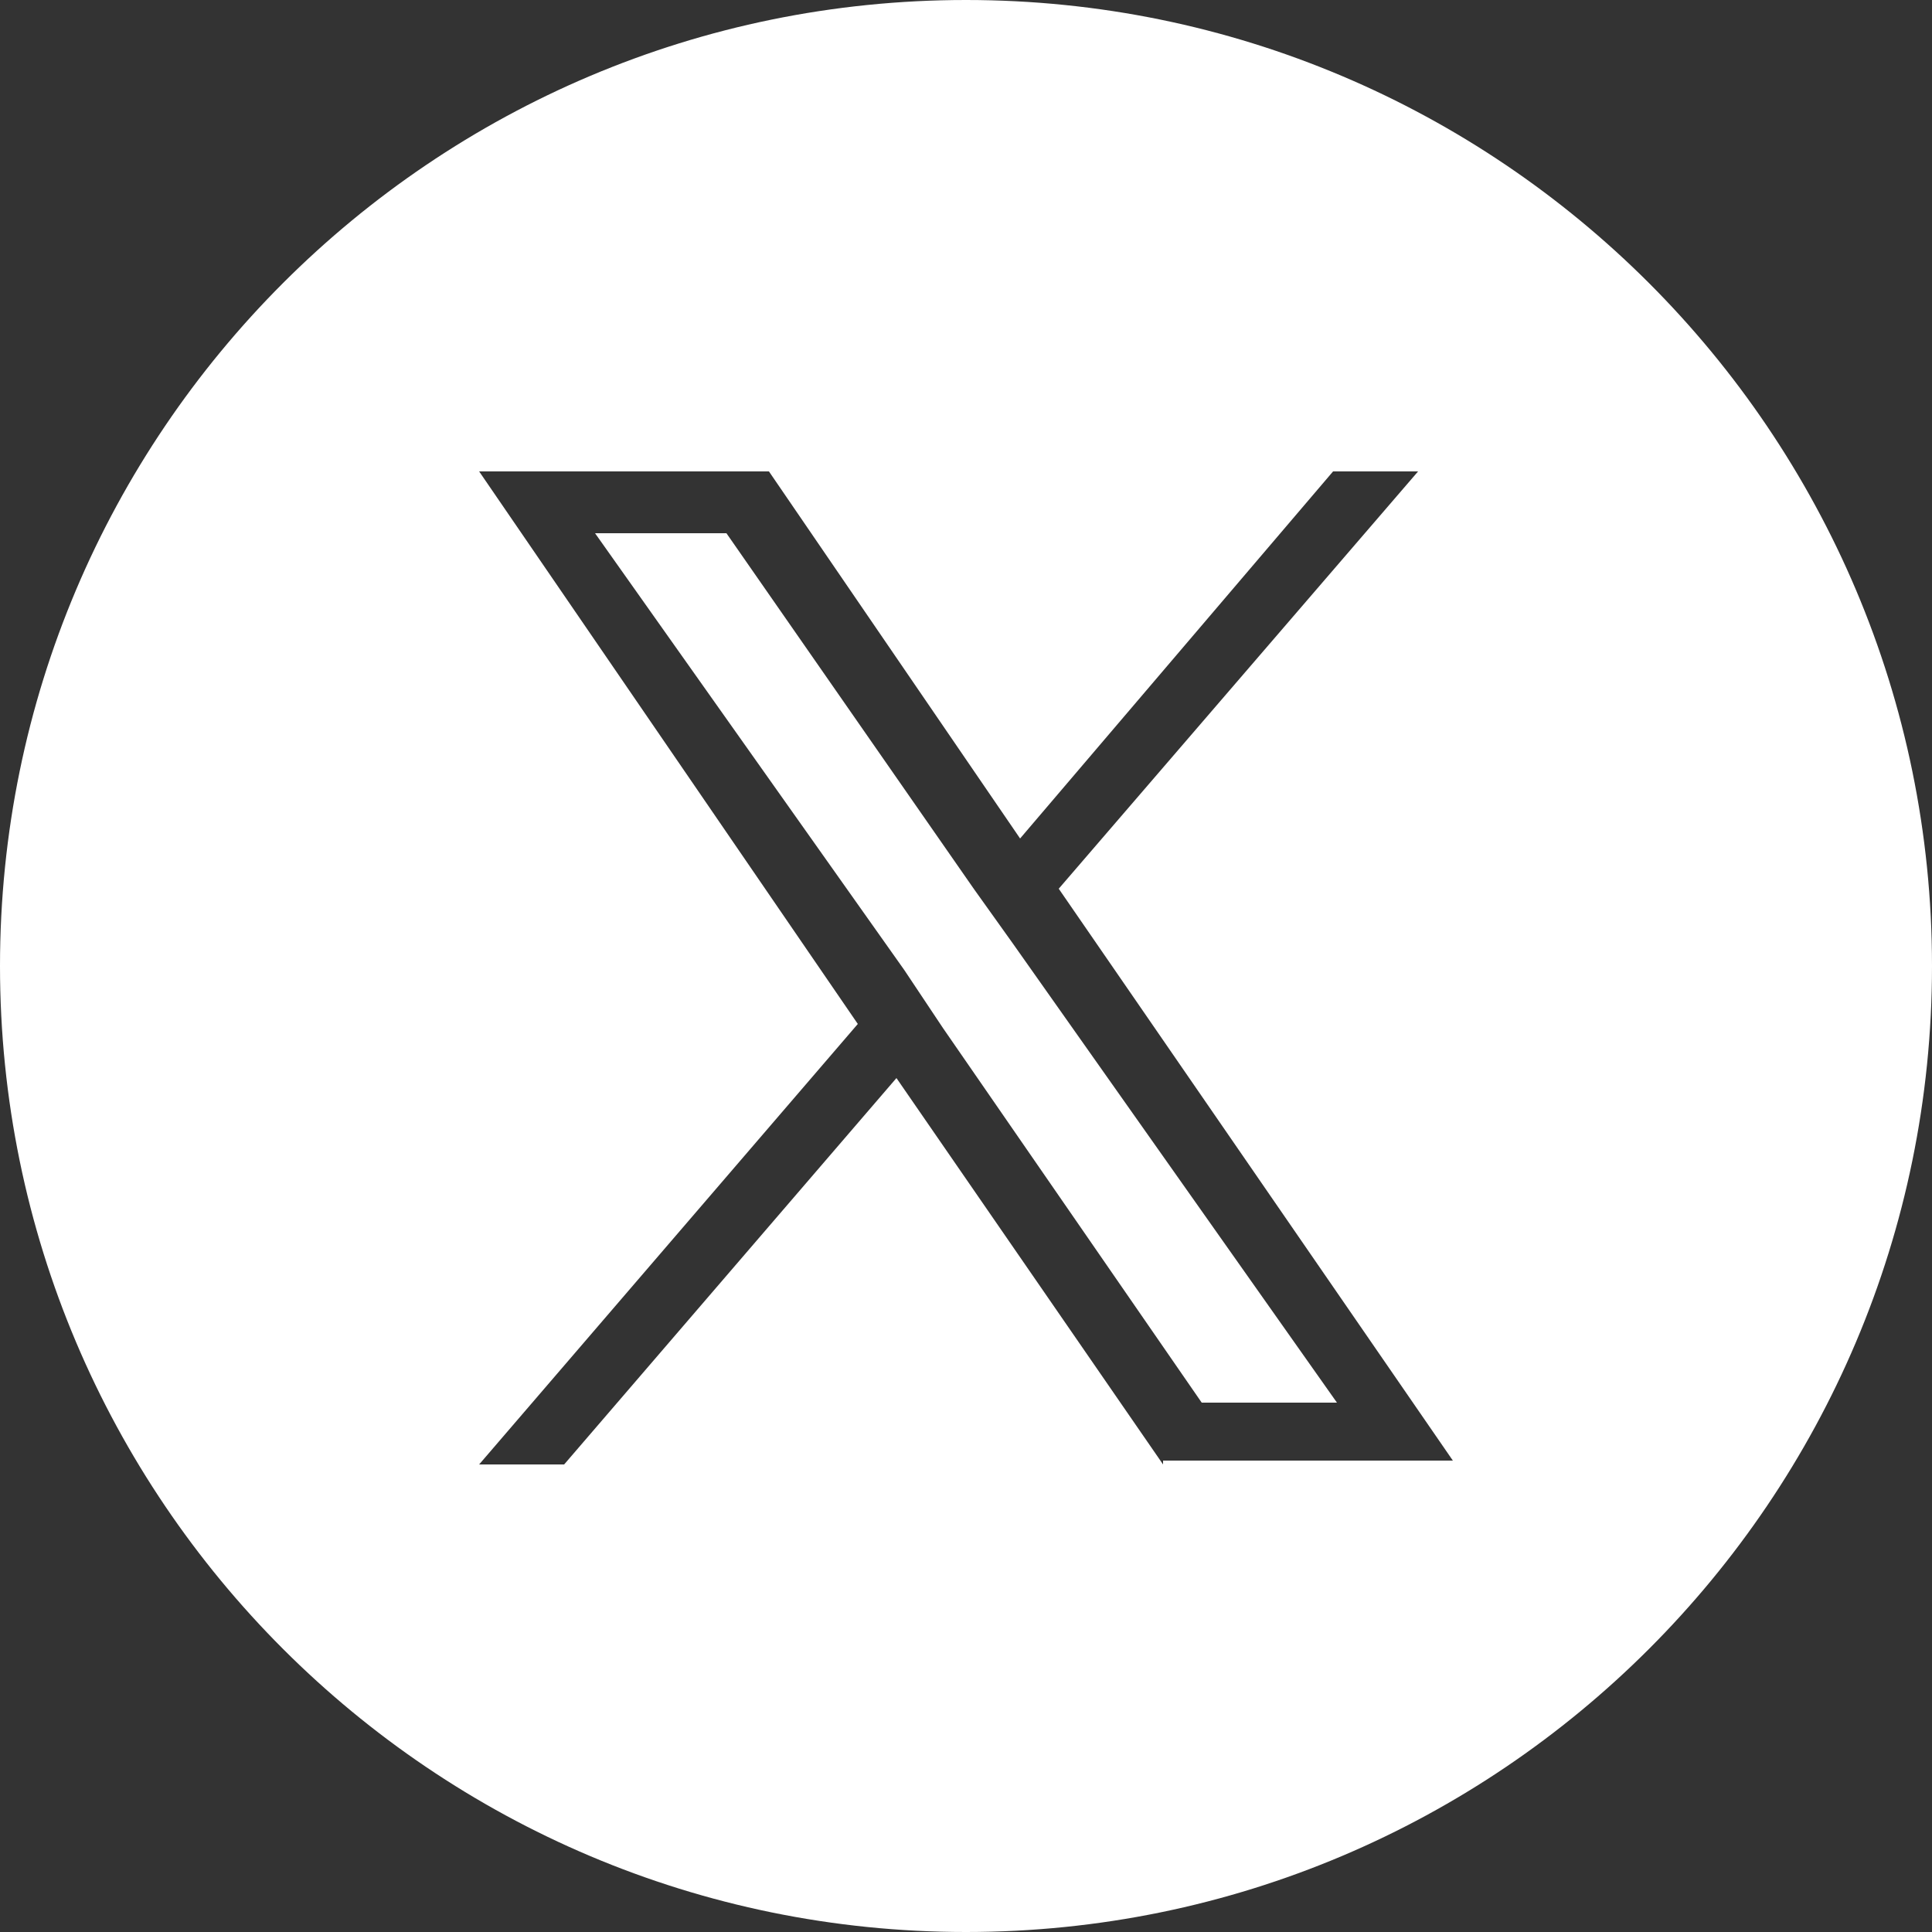 <?xml version="1.0" encoding="UTF-8"?> <svg xmlns="http://www.w3.org/2000/svg" xmlns:xlink="http://www.w3.org/1999/xlink" version="1.1" id="Group_2068" x="0px" y="0px" viewBox="0 0 50 50" style="enable-background:new 0 0 50 50;" xml:space="preserve"><rect x="0" y="0" width="50" height="50" fill="#333333" stroke="none"/> <style type="text/css"> .st0{fill:none;} .st1{fill:#FFFFFF;} </style> <g> <path class="st0" d="M25,0H0v25C0,11.2,11.2,0,25,0z"></path> <path class="st0" d="M0,25v25h25C11.2,50,0,38.8,0,25z"></path> <path class="st0" d="M25,50h25V25C50,38.8,38.8,50,25,50z"></path> <path class="st0" d="M25,0c13.8,0,25,11.2,25,25V0H25z"></path> <polygon class="st1" points="25.2,23 18.8,13.8 15.4,13.8 23.4,25.1 24.4,26.6 24.4,26.6 31.1,36.3 34.6,36.3 26.2,24.4 "></polygon> <path class="st1" d="M25,0C11.2,0,0,11.2,0,25s11.2,25,25,25s25-11.2,25-25S38.8,0,25,0z M30.1,37.9l-6.9-10l-8.6,10h-2.2l9.8-11.4 l-9.8-14.3h7.5l6.5,9.5l8.1-9.5h2.2L27.4,23h0l10.2,14.8H30.1z"></path> </g> </svg> 